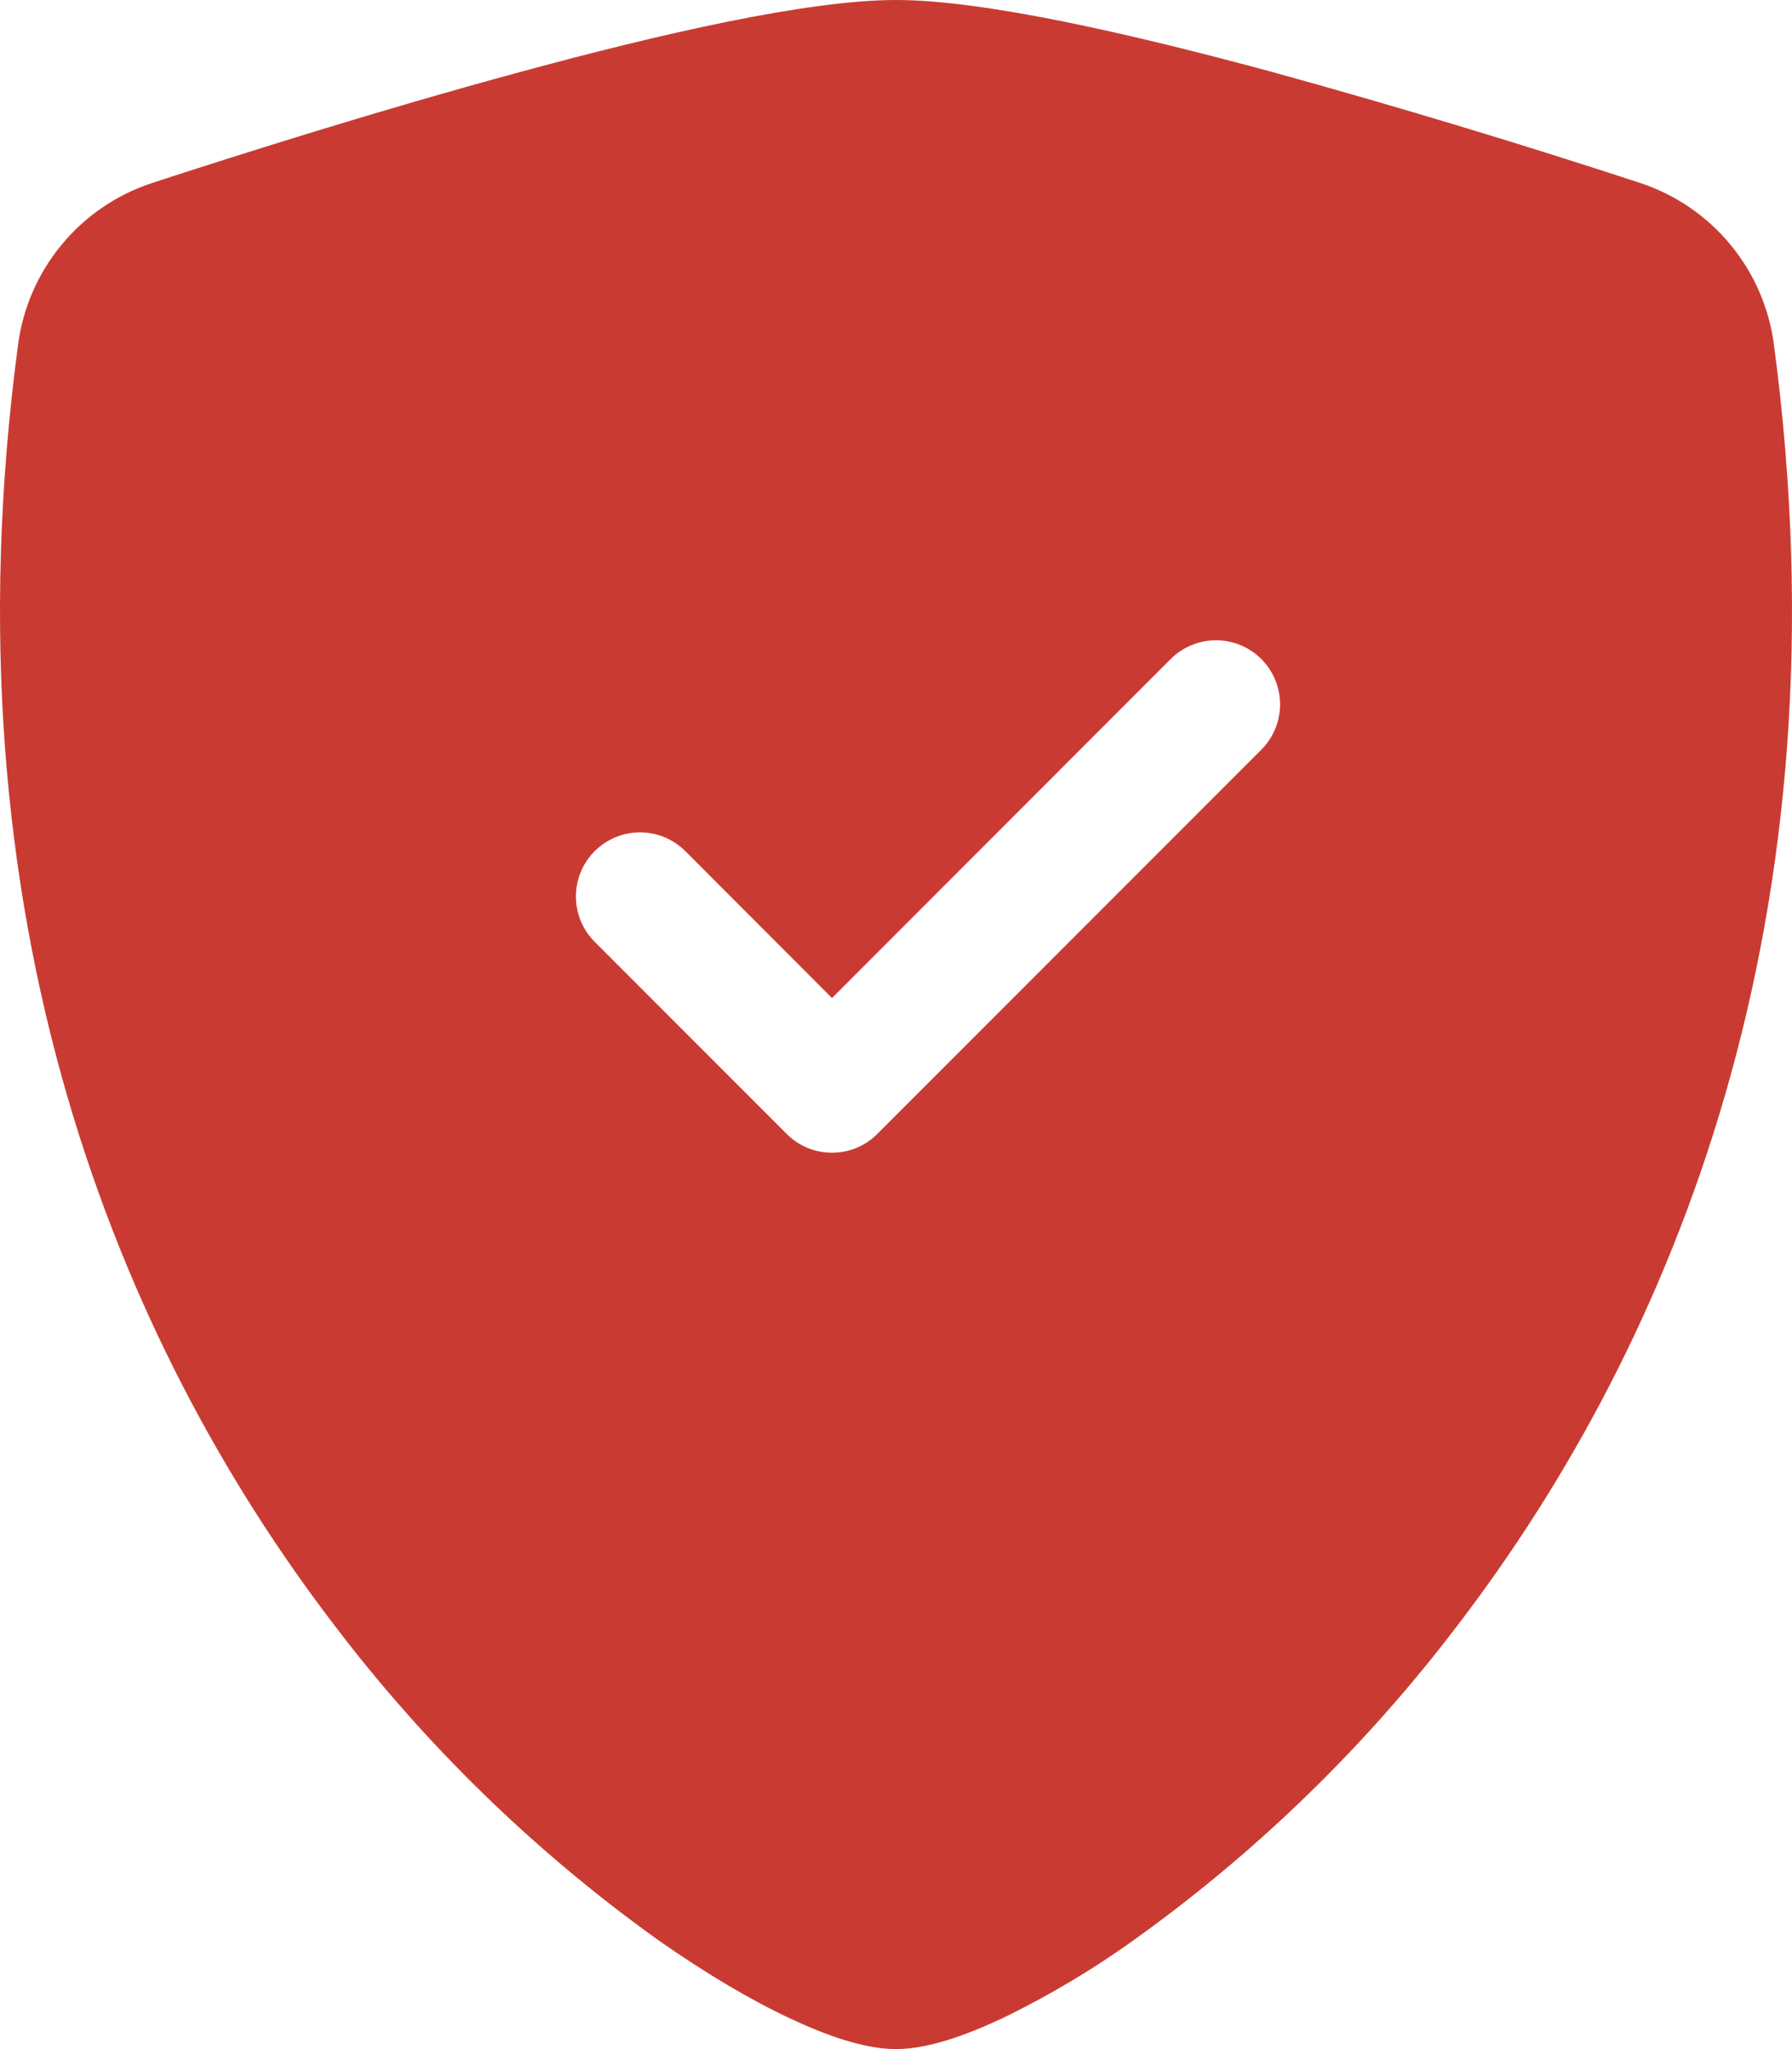 <svg width="70" height="80" viewBox="0 0 70 80" fill="none" xmlns="http://www.w3.org/2000/svg">
<path fill-rule="evenodd" clip-rule="evenodd" d="M35 0C31.55 0 25.785 1.325 20.36 2.8C14.81 4.3 9.215 6.075 5.925 7.15C4.549 7.604 3.33 8.437 2.407 9.554C1.483 10.67 0.893 12.024 0.705 13.46C-2.275 35.845 4.64 52.435 13.03 63.41C16.589 68.104 20.831 72.238 25.615 75.675C27.545 77.04 29.335 78.085 30.855 78.8C32.255 79.46 33.76 80 35 80C36.24 80 37.74 79.46 39.145 78.8C40.979 77.913 42.733 76.867 44.385 75.675C49.169 72.238 53.411 68.104 56.97 63.41C65.36 52.435 72.275 35.845 69.295 13.46C69.108 12.023 68.518 10.668 67.595 9.551C66.671 8.433 65.451 7.6 64.075 7.145C59.299 5.58 54.486 4.13 49.64 2.795C44.215 1.33 38.45 0 35 0ZM45.73 25.73C46.2 25.261 46.836 24.997 47.5 24.997C48.164 24.997 48.801 25.261 49.27 25.73C49.739 26.199 50.003 26.836 50.003 27.5C50.003 28.164 49.739 28.801 49.27 29.27L34.27 44.27C34.038 44.503 33.762 44.688 33.458 44.814C33.154 44.94 32.829 45.005 32.5 45.005C32.171 45.005 31.846 44.94 31.542 44.814C31.238 44.688 30.962 44.503 30.73 44.27L23.23 36.77C22.998 36.538 22.813 36.262 22.687 35.958C22.562 35.654 22.497 35.329 22.497 35C22.497 34.671 22.562 34.346 22.687 34.042C22.813 33.738 22.998 33.462 23.23 33.23C23.462 32.998 23.738 32.813 24.042 32.687C24.346 32.562 24.671 32.497 25 32.497C25.329 32.497 25.654 32.562 25.958 32.687C26.262 32.813 26.538 32.998 26.77 33.23L32.5 38.965L45.73 25.73Z" fill="#C93B32"/>
</svg>
